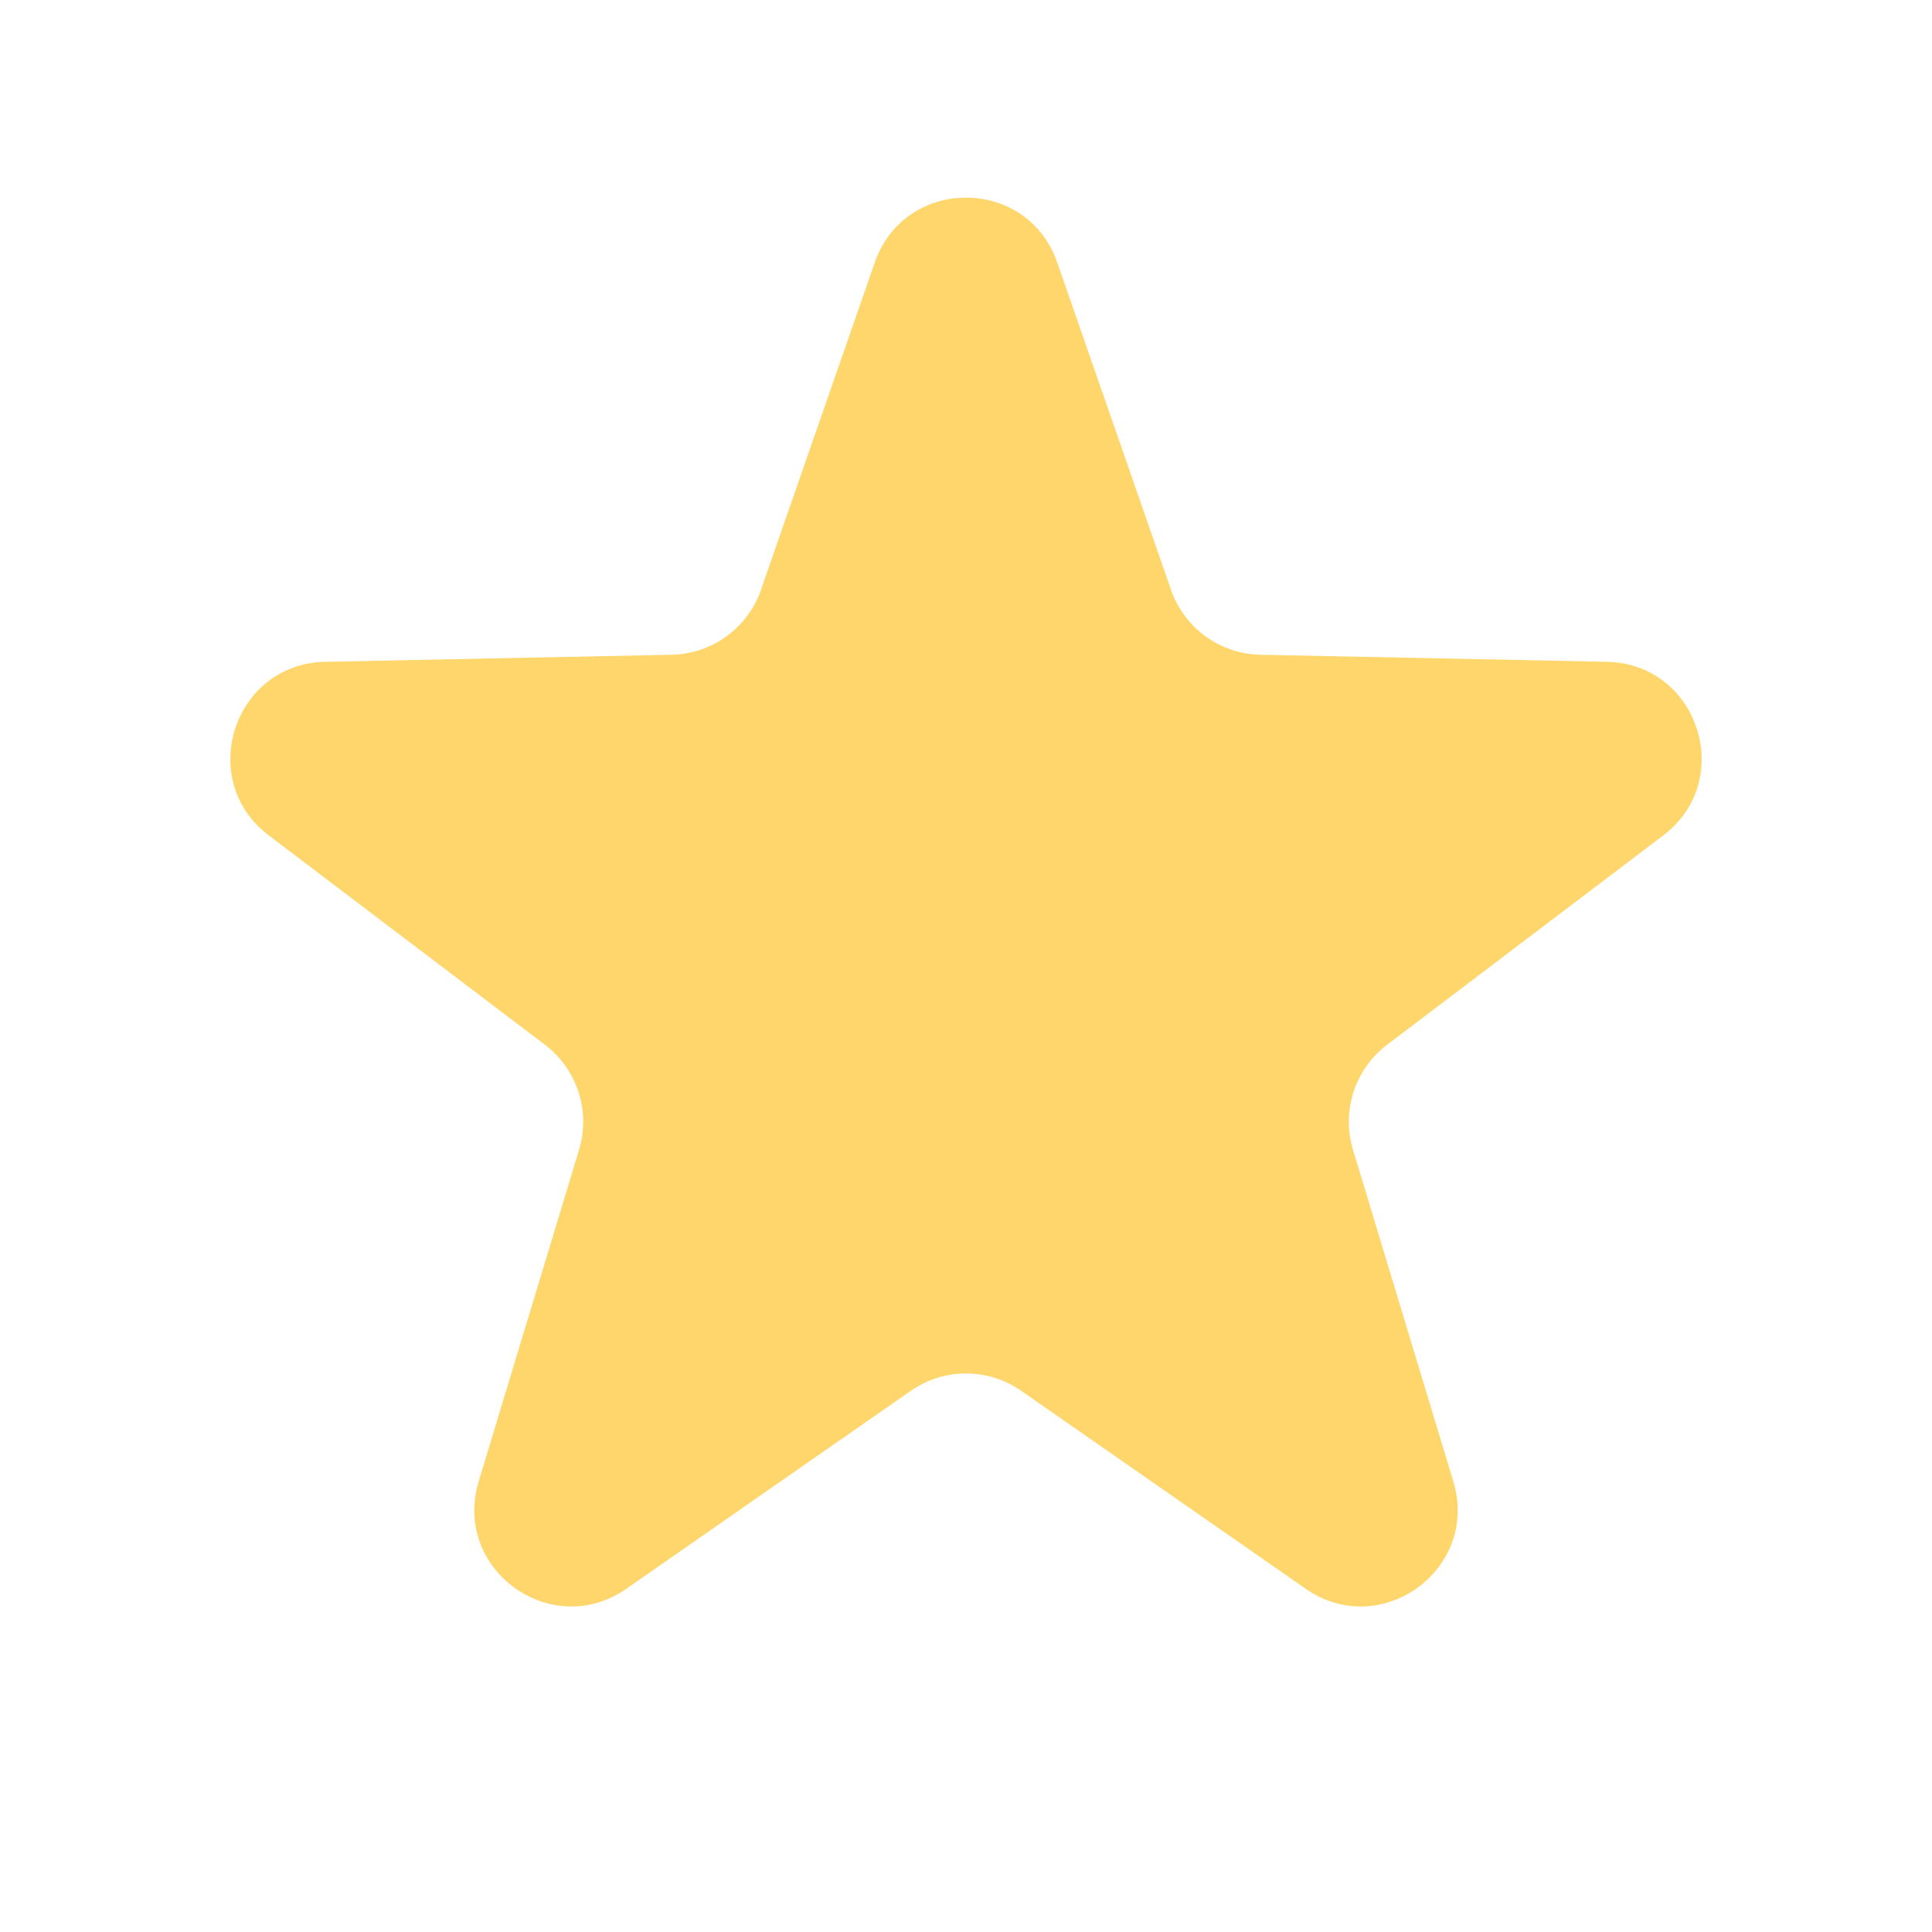 <svg width="40" height="40" viewBox="0 0 40 40" fill="none" xmlns="http://www.w3.org/2000/svg">
<g clip-path="url(#clip0_6163_80092)">
<path d="M18.111 5.435C18.733 3.644 21.267 3.644 21.889 5.435L24.245 12.213C24.52 13.003 25.257 13.539 26.094 13.556L33.269 13.702C35.164 13.741 35.947 16.15 34.436 17.296L28.718 21.631C28.051 22.137 27.769 23.004 28.012 23.804L30.09 30.673C30.639 32.488 28.589 33.977 27.033 32.894L21.142 28.795C20.456 28.317 19.544 28.317 18.858 28.795L12.967 32.894C11.411 33.977 9.361 32.488 9.91 30.673L11.989 23.804C12.231 23.004 11.949 22.137 11.283 21.631L5.564 17.296C4.053 16.15 4.836 13.741 6.731 13.702L13.906 13.556C14.743 13.539 15.48 13.003 15.755 12.213L18.111 5.435Z" fill="#FFD66C"/>
</g>
<defs>
<clipPath id="clip0_6163_80092">
<rect width="40" height="40" fill="white"/>
</clipPath>
</defs>
</svg>
